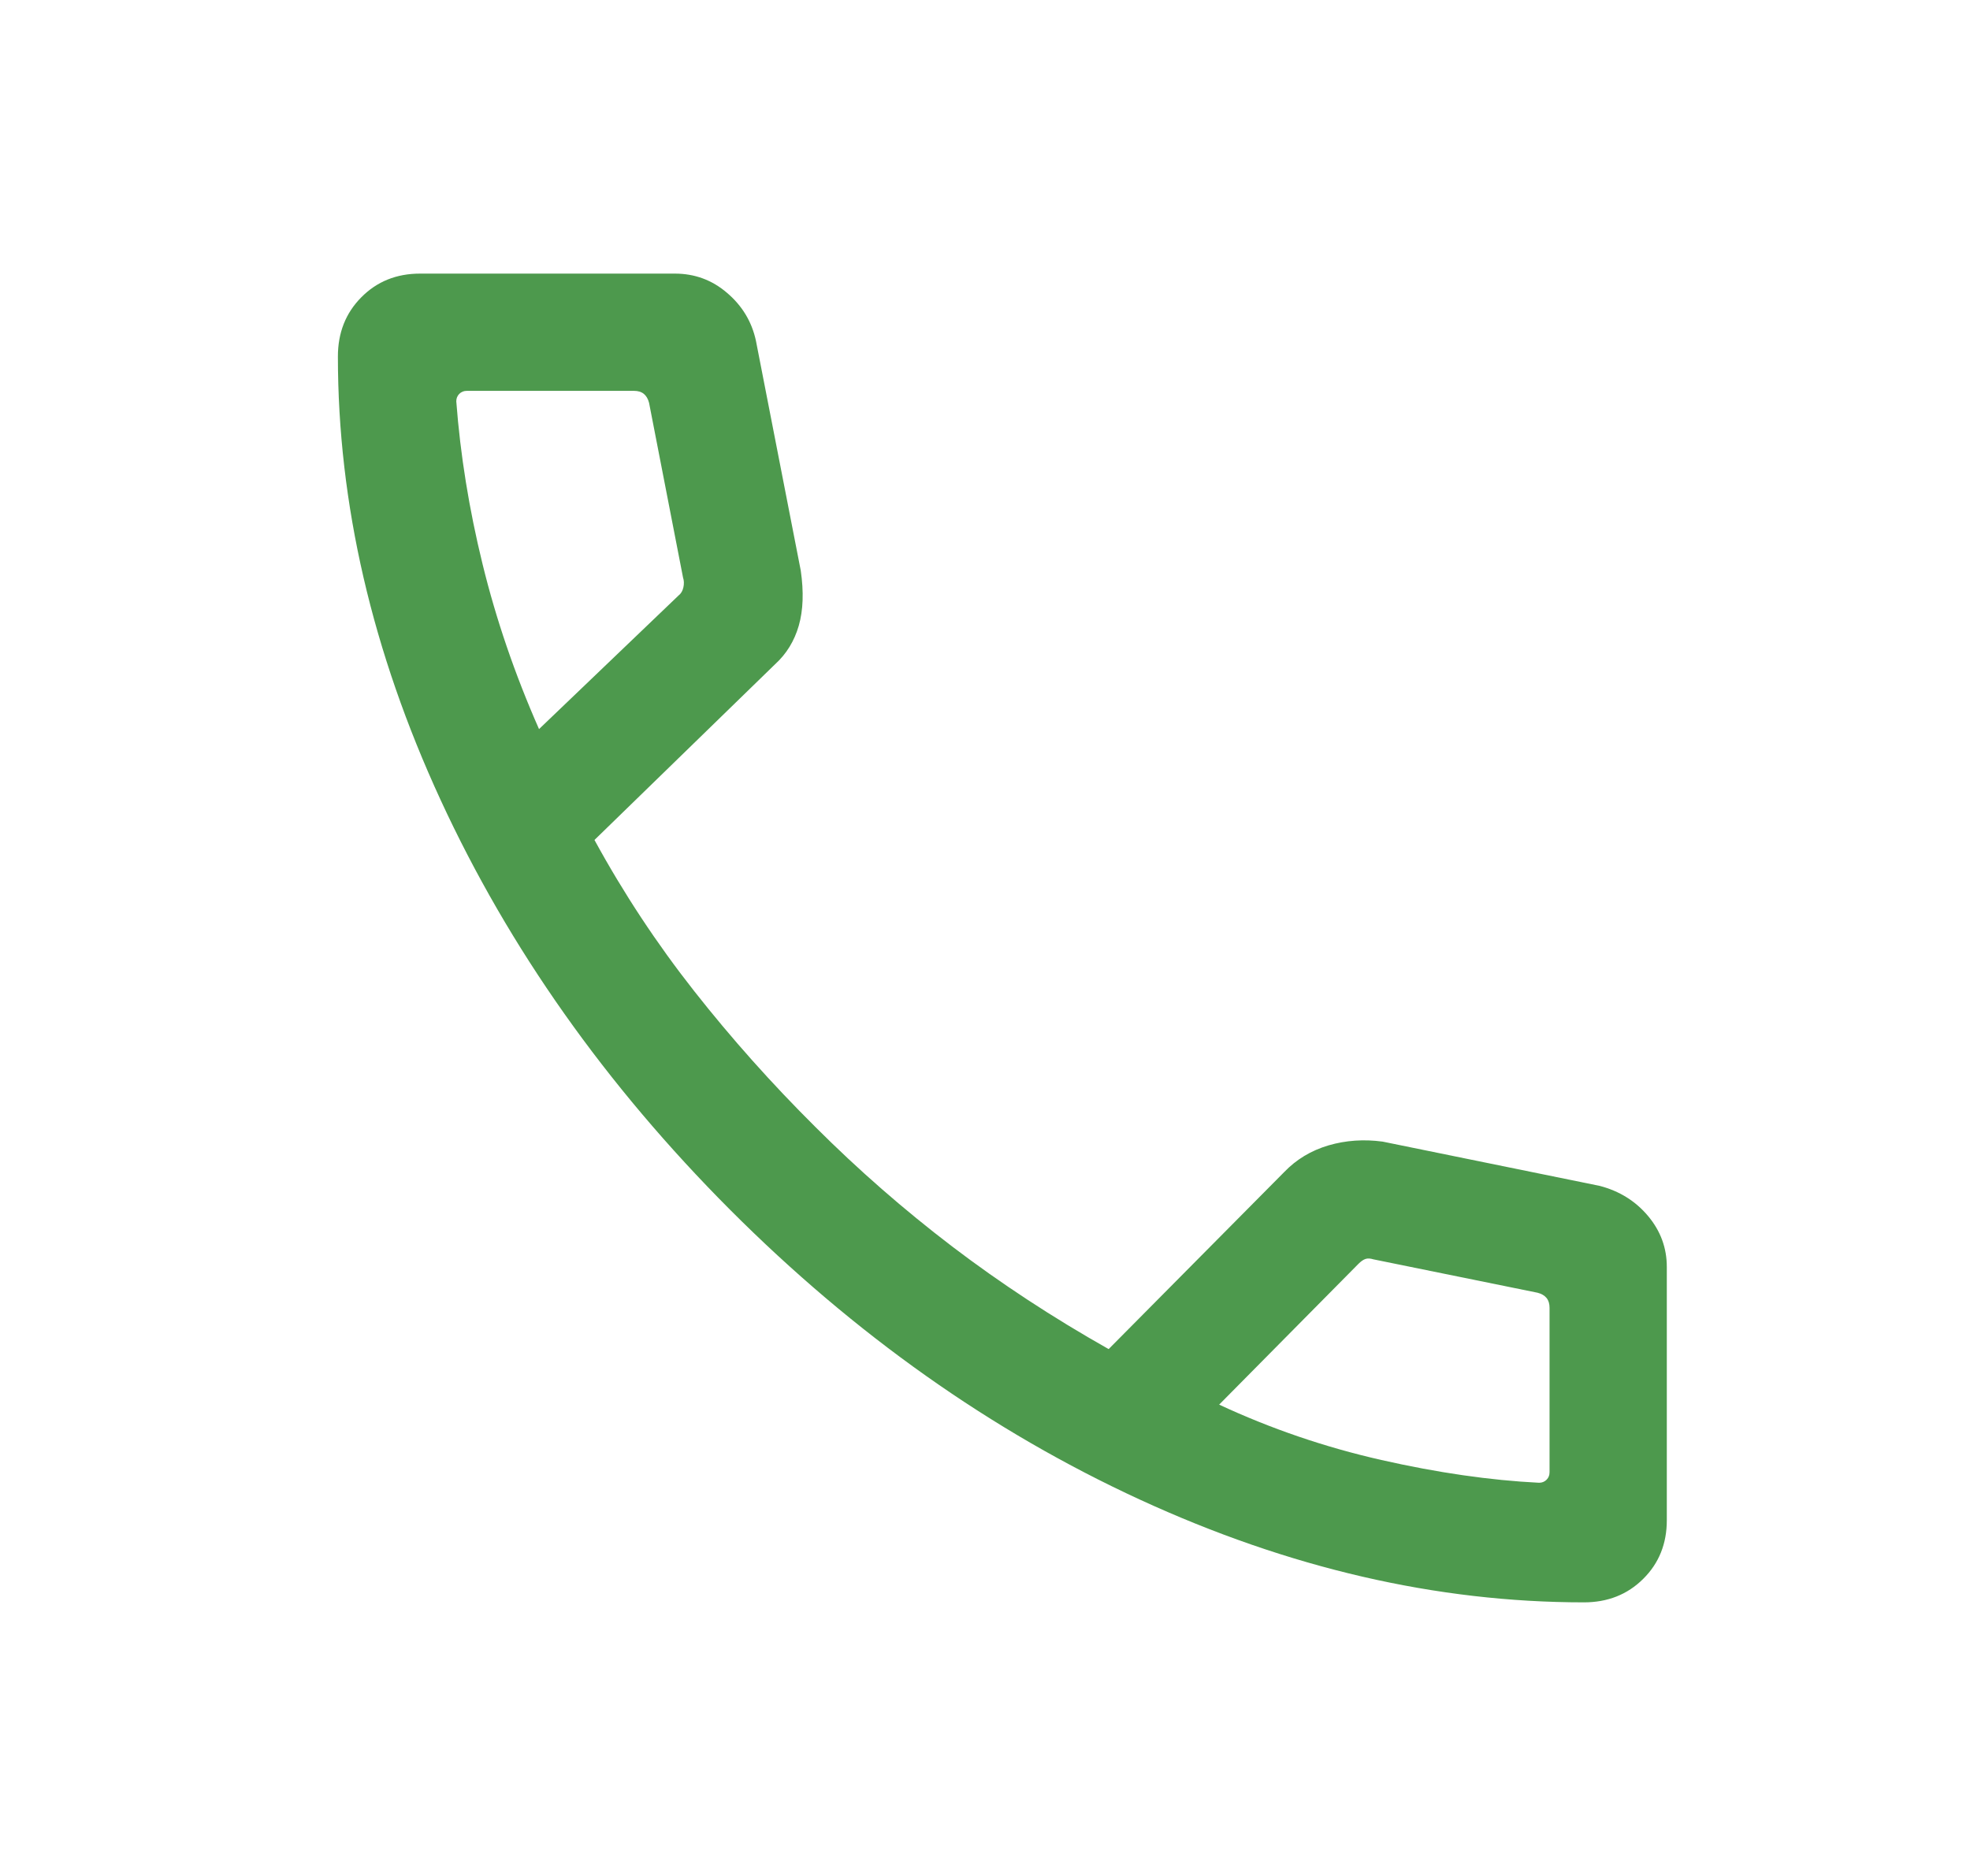 <svg width="21" height="20" viewBox="0 0 21 20" fill="none" xmlns="http://www.w3.org/2000/svg">
<mask id="mask0_2820_10198" style="mask-type:alpha" maskUnits="userSpaceOnUse" x="0" y="0" width="21" height="20">
<rect x="0.688" width="20" height="20" fill="#D9D9D9"/>
</mask>
<g mask="url(#mask0_2820_10198)">
<path d="M16.885 17.083C15.315 17.083 13.737 16.718 12.152 15.988C10.567 15.258 9.111 14.228 7.783 12.898C6.456 11.567 5.427 10.111 4.697 8.529C3.967 6.947 3.602 5.37 3.602 3.8C3.602 3.548 3.685 3.337 3.852 3.169C4.018 3.001 4.227 2.917 4.477 2.917H7.194C7.405 2.917 7.591 2.985 7.751 3.123C7.912 3.26 8.014 3.43 8.058 3.632L8.536 6.083C8.569 6.311 8.562 6.506 8.515 6.67C8.468 6.833 8.384 6.971 8.262 7.082L6.337 8.955C6.647 9.523 7.001 10.059 7.399 10.565C7.797 11.071 8.228 11.554 8.691 12.014C9.149 12.472 9.635 12.896 10.15 13.289C10.665 13.681 11.221 14.046 11.818 14.383L13.688 12.497C13.818 12.361 13.976 12.266 14.162 12.211C14.347 12.157 14.54 12.144 14.739 12.171L17.053 12.643C17.264 12.698 17.436 12.806 17.569 12.965C17.702 13.124 17.768 13.305 17.768 13.507V16.208C17.768 16.458 17.684 16.667 17.516 16.833C17.348 17 17.137 17.083 16.885 17.083ZM5.746 7.773L7.233 6.349C7.26 6.328 7.277 6.299 7.285 6.261C7.293 6.224 7.292 6.189 7.281 6.157L6.919 4.295C6.908 4.252 6.889 4.22 6.863 4.199C6.836 4.177 6.801 4.167 6.759 4.167H4.977C4.944 4.167 4.918 4.177 4.896 4.199C4.875 4.22 4.864 4.247 4.864 4.279C4.907 4.848 5 5.427 5.144 6.014C5.288 6.602 5.488 7.188 5.746 7.773ZM12.996 14.975C13.548 15.232 14.124 15.429 14.724 15.565C15.324 15.701 15.885 15.782 16.406 15.808C16.438 15.808 16.465 15.797 16.486 15.776C16.508 15.754 16.518 15.728 16.518 15.695V13.942C16.518 13.9 16.508 13.865 16.486 13.838C16.465 13.812 16.433 13.793 16.39 13.782L14.64 13.426C14.608 13.416 14.58 13.414 14.556 13.422C14.532 13.43 14.507 13.448 14.48 13.475L12.996 14.975Z" fill="#4D994D"/>
</g>
</svg>
